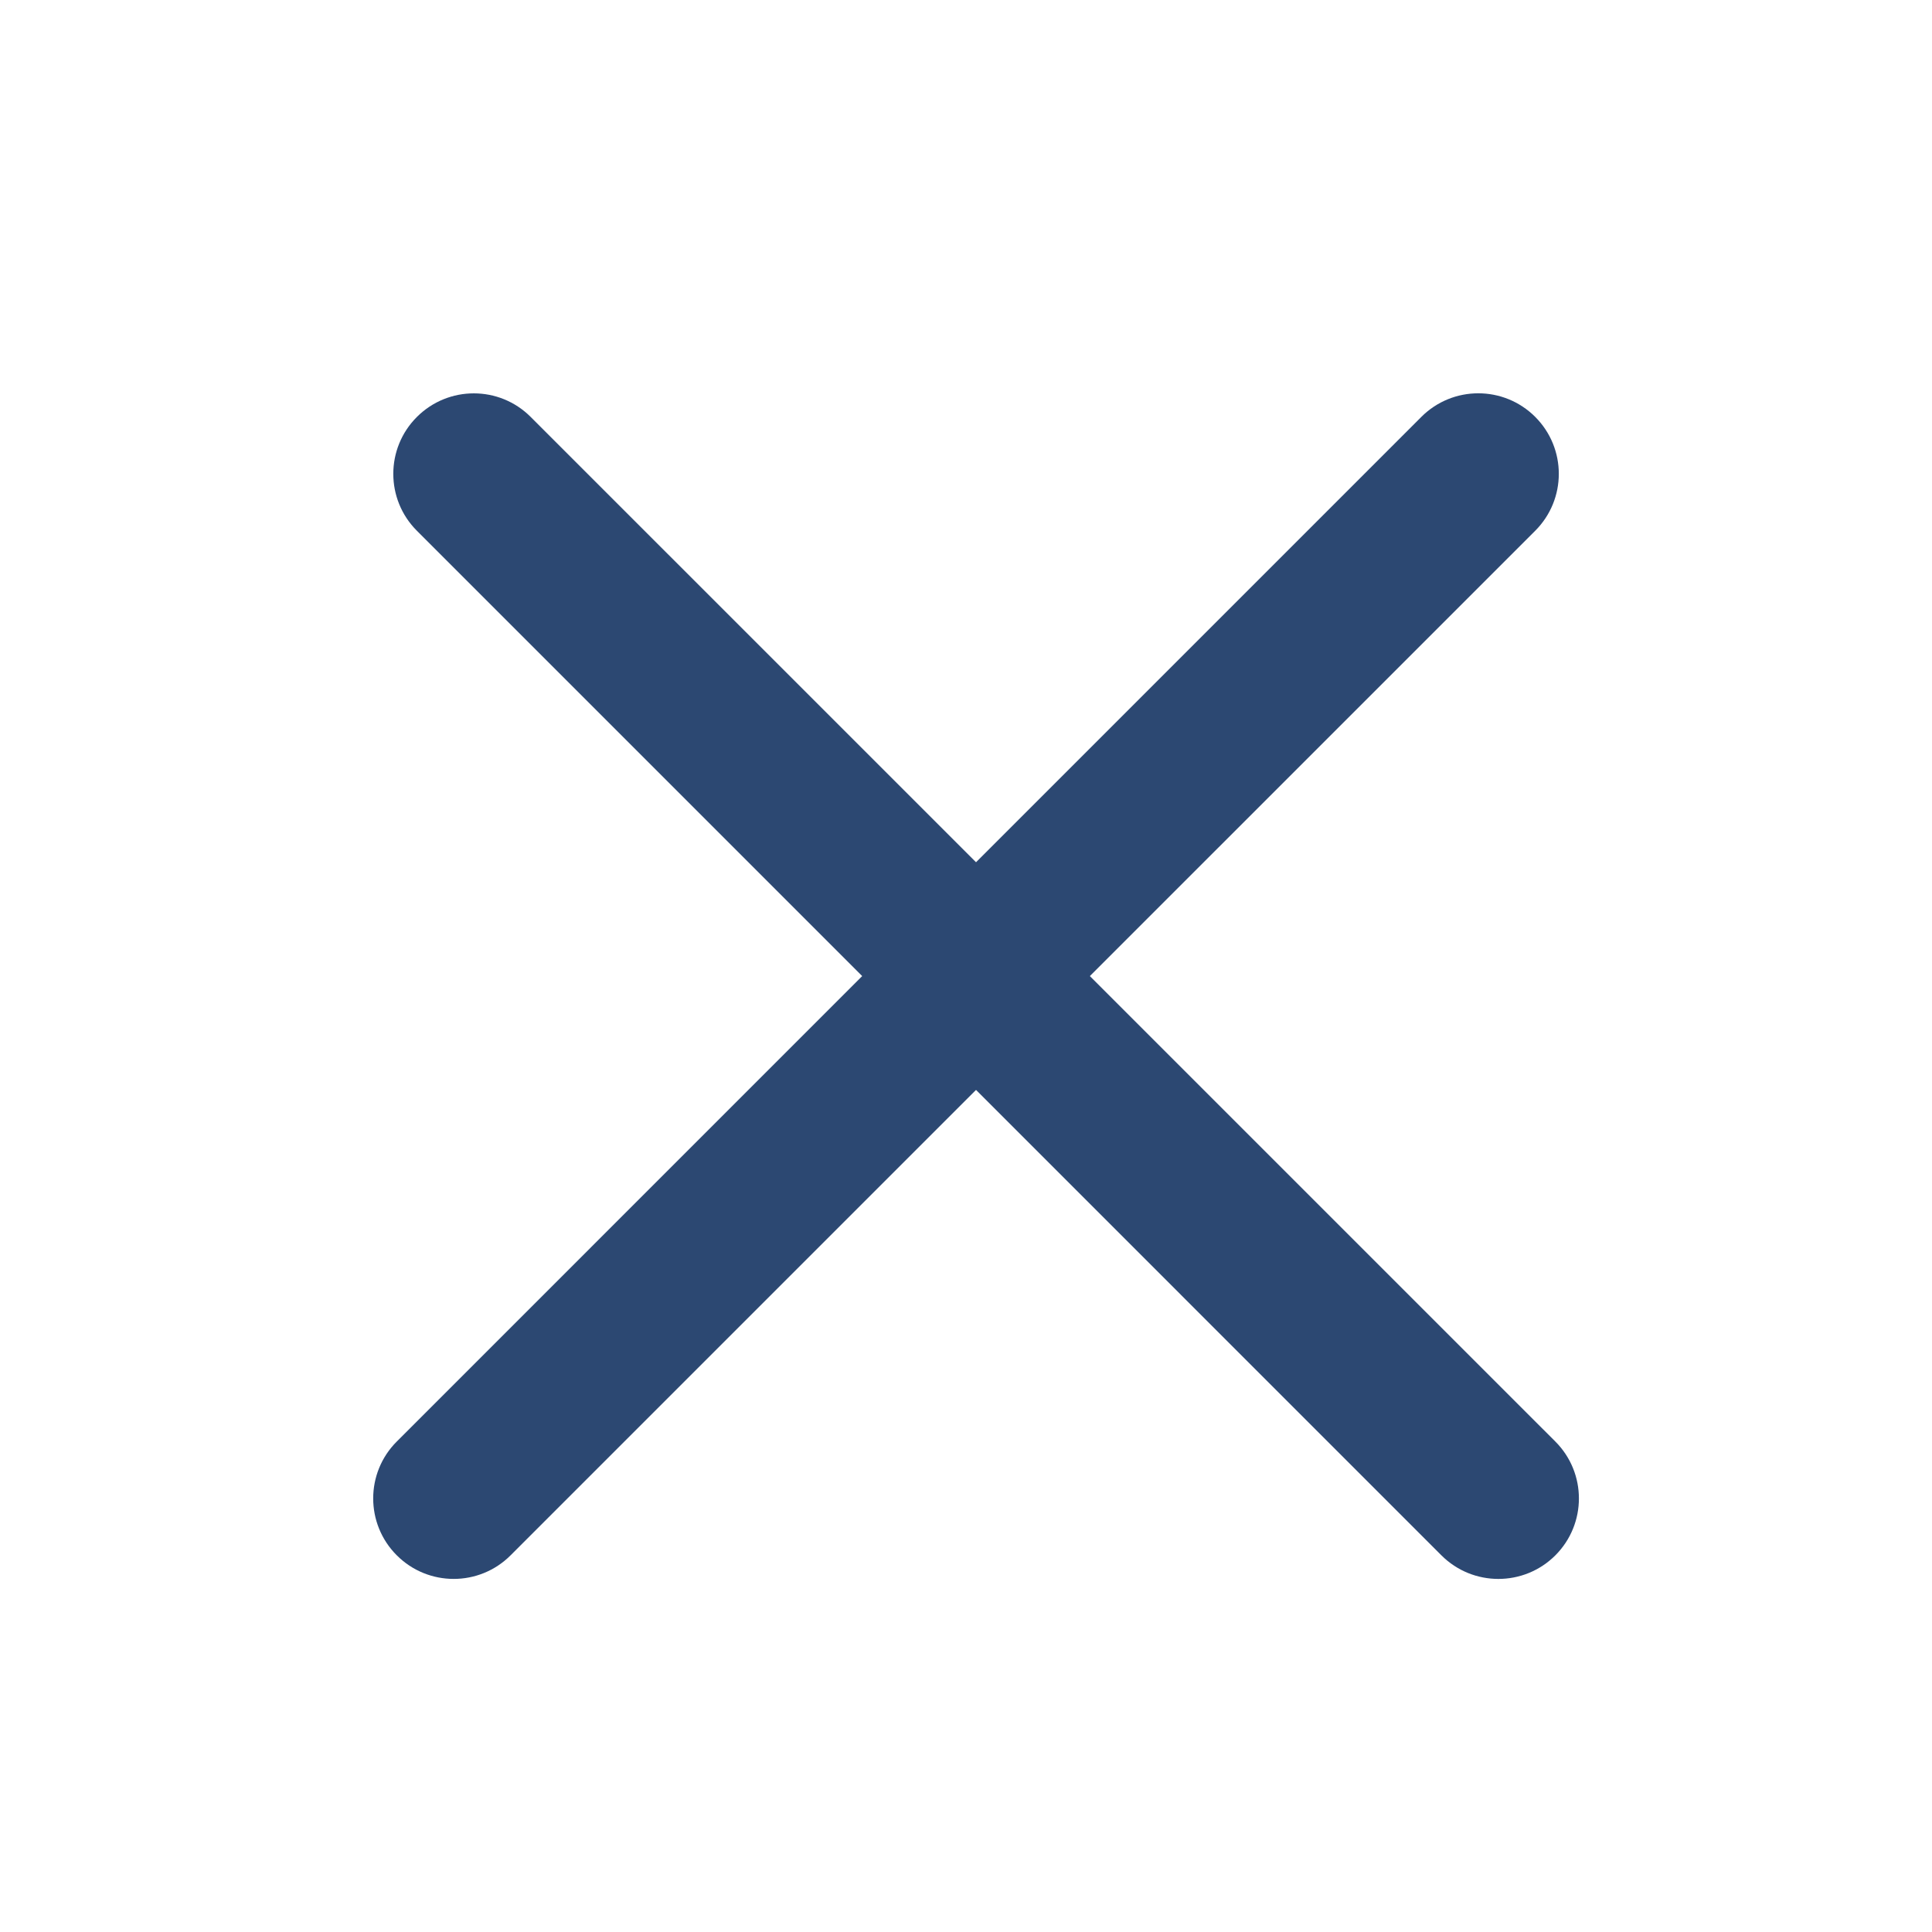 <?xml version="1.0" encoding="UTF-8"?>
<svg xmlns="http://www.w3.org/2000/svg" width="32" height="32" viewBox="0 0 32 32" fill="none">
  <path fill-rule="evenodd" clip-rule="evenodd" d="M6.905 6.906C7.426 6.385 8.27 6.385 8.79 6.906L25.761 23.876C26.282 24.397 26.282 25.241 25.761 25.762C25.24 26.282 24.396 26.282 23.875 25.762L6.905 8.791C6.384 8.271 6.384 7.426 6.905 6.906Z" fill="#2C4872"></path>
  <path fill-rule="evenodd" clip-rule="evenodd" d="M6.572 25.761C6.051 25.241 6.051 24.396 6.572 23.876L23.542 6.905C24.063 6.384 24.907 6.384 25.428 6.905C25.949 7.426 25.949 8.27 25.428 8.791L8.457 25.761C7.937 26.282 7.092 26.282 6.572 25.761Z" fill="#2C4872"></path>
</svg>
